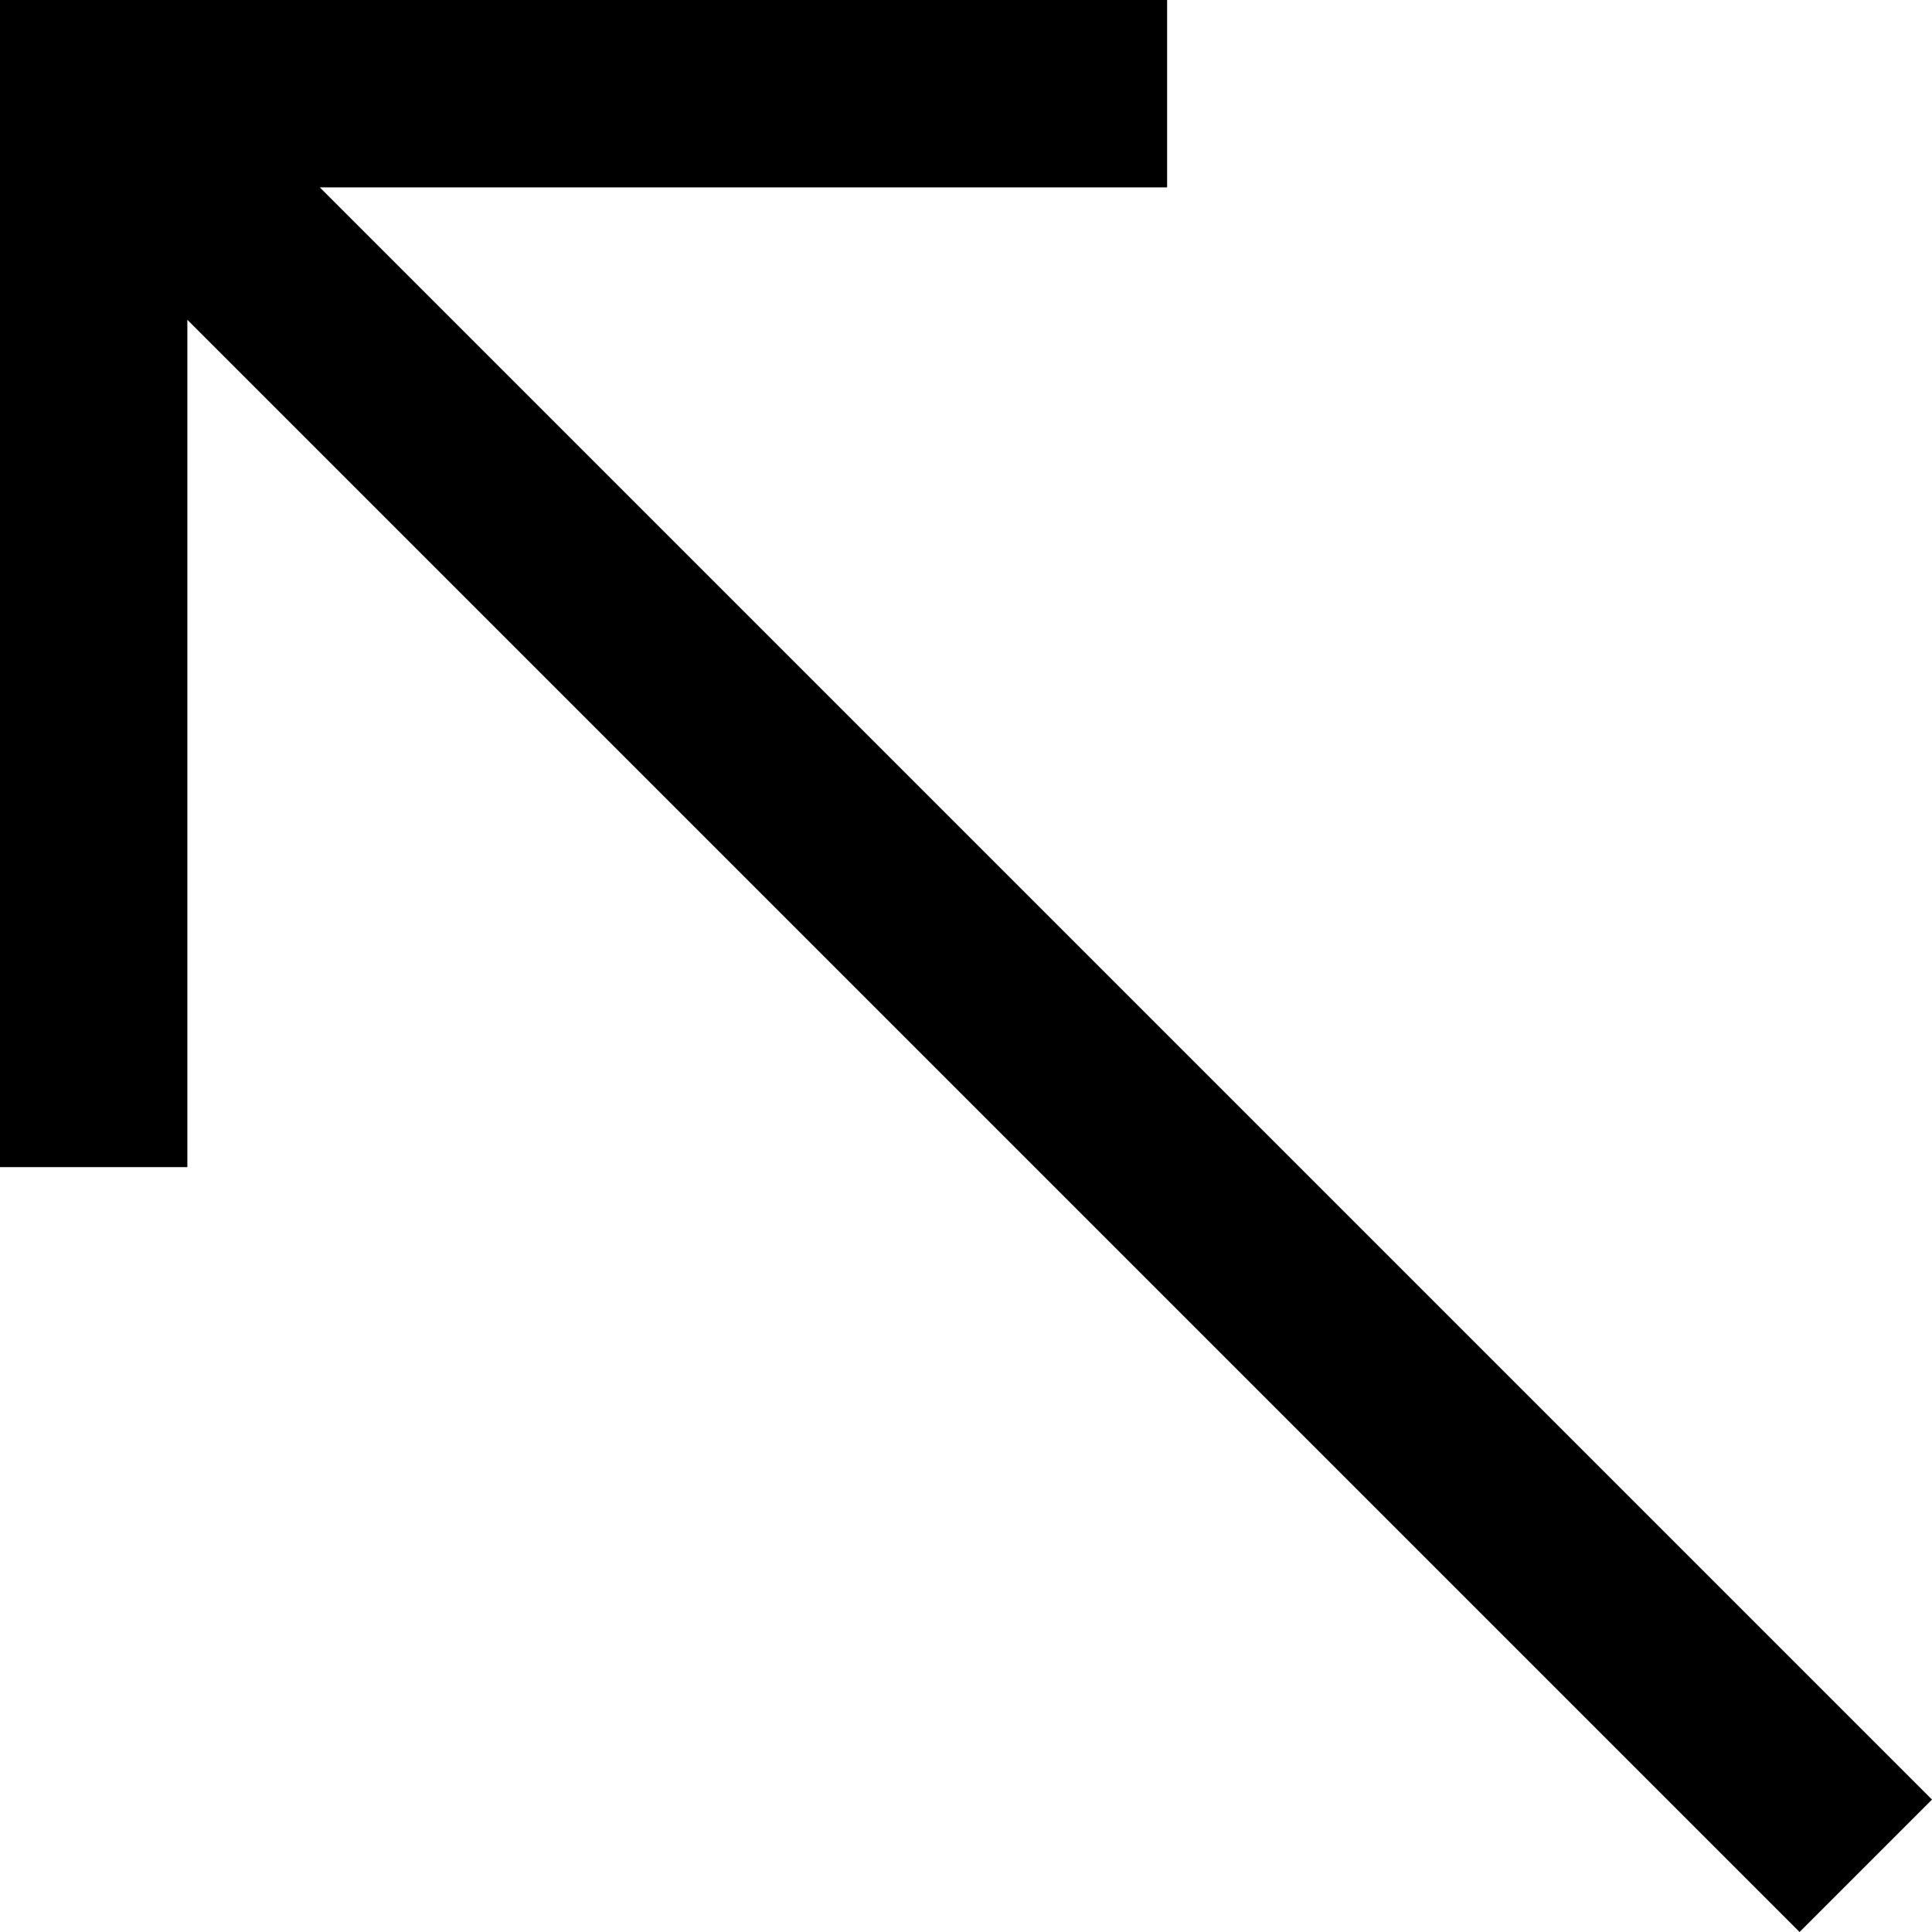 <?xml version="1.0" encoding="UTF-8"?>
<svg id="Ebene_1" xmlns="http://www.w3.org/2000/svg" viewBox="0 0 164.99 164.99">
  <polygon points="164.99 153.68 27.31 16 99.67 16 99.67 0 0 0 0 99.67 16 99.67 16 27.31 153.68 164.99 164.99 153.68"/>
</svg>